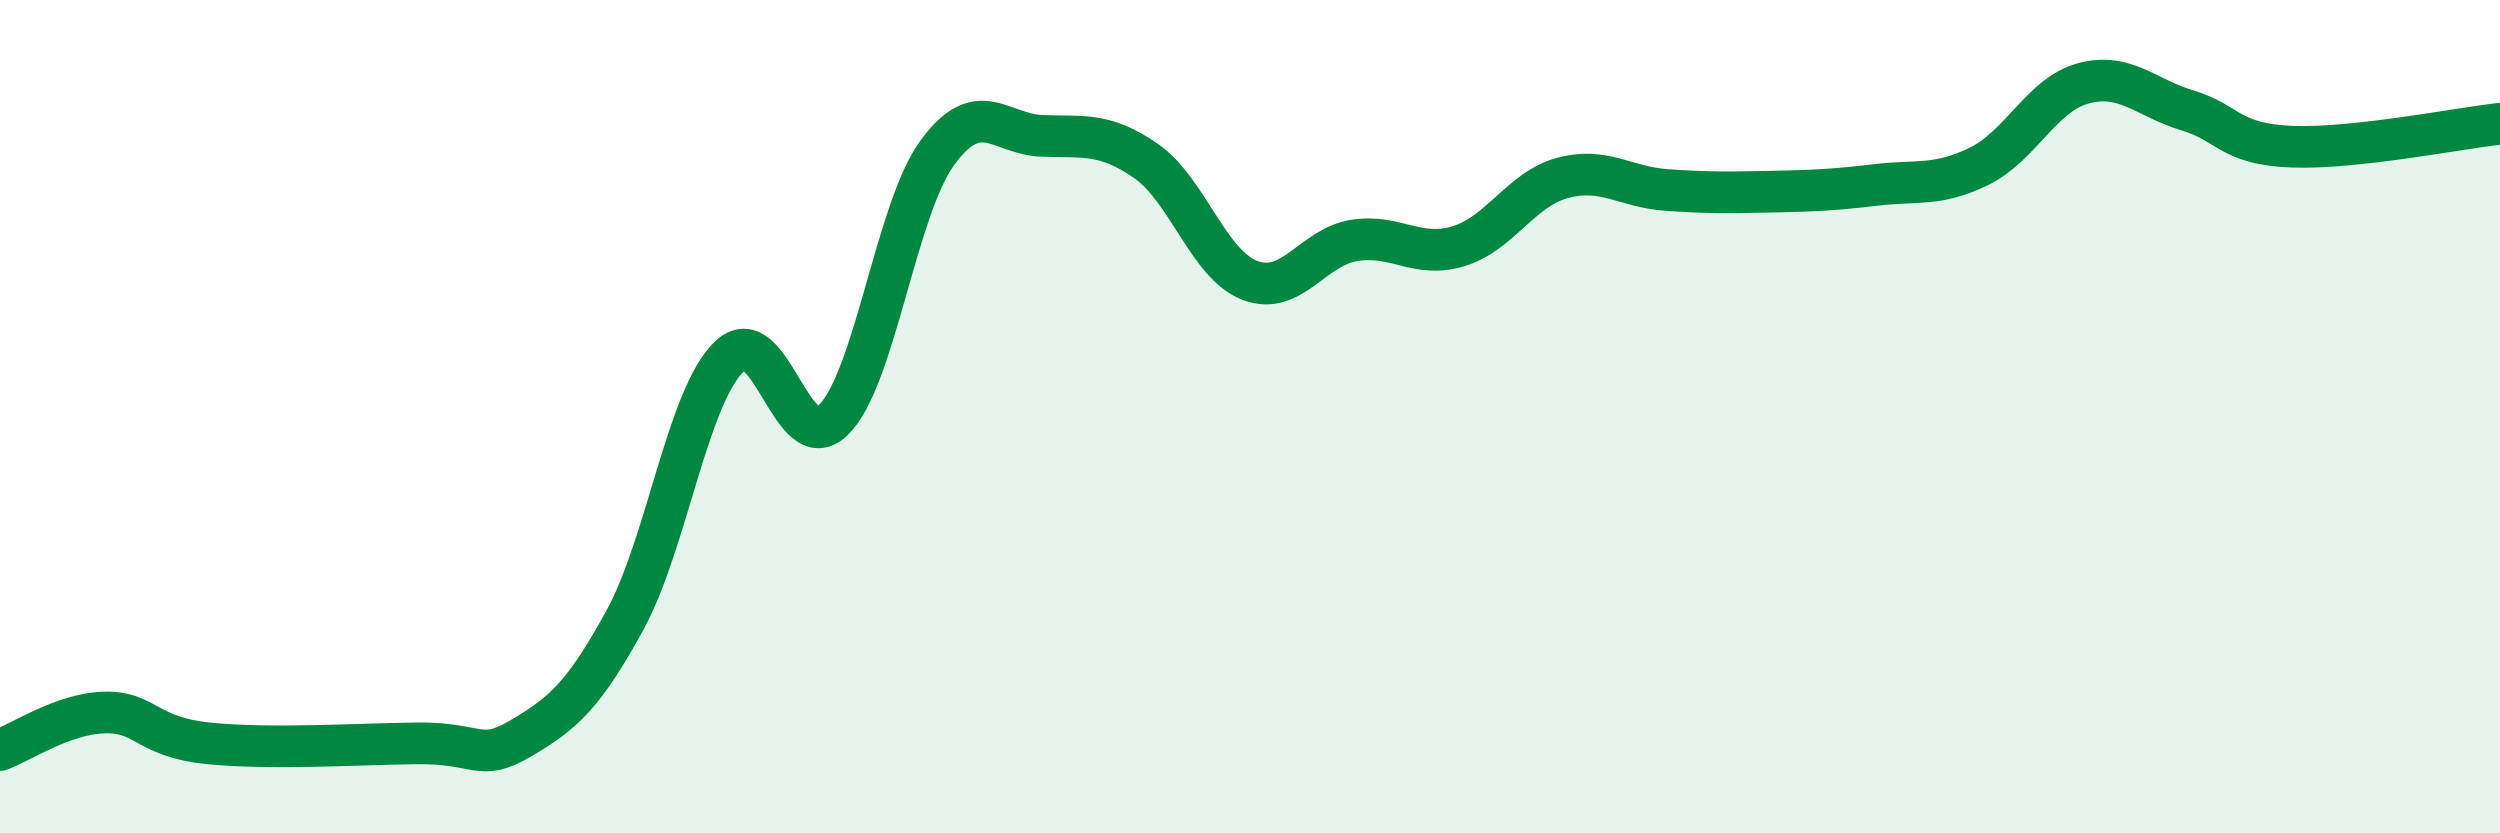 
    <svg width="60" height="20" viewBox="0 0 60 20" xmlns="http://www.w3.org/2000/svg">
      <path
        d="M 0,18 C 0.5,17.82 1.5,17.13 2.5,17.1 C 3.5,17.07 3.5,17.69 5,17.84 C 6.5,17.99 8.5,17.86 10,17.84 C 11.5,17.82 11.5,18.31 12.5,17.72 C 13.5,17.13 14,16.71 15,14.88 C 16,13.05 16.5,9.52 17.5,8.56 C 18.5,7.6 19,11.06 20,10.08 C 21,9.1 21.5,5.02 22.5,3.66 C 23.5,2.3 24,3.22 25,3.26 C 26,3.3 26.5,3.17 27.5,3.86 C 28.5,4.55 29,6.35 30,6.73 C 31,7.11 31.5,5.93 32.5,5.77 C 33.5,5.61 34,6.21 35,5.91 C 36,5.61 36.5,4.54 37.5,4.27 C 38.5,4 39,4.49 40,4.56 C 41,4.63 41.5,4.62 42.5,4.6 C 43.5,4.58 44,4.56 45,4.44 C 46,4.32 46.5,4.48 47.5,3.99 C 48.5,3.5 49,2.27 50,2 C 51,1.73 51.5,2.35 52.5,2.65 C 53.5,2.95 53.5,3.46 55,3.52 C 56.5,3.58 59,3.08 60,2.97L60 20L0 20Z"
        fill="#008740"
        opacity="0.1"
        stroke-linecap="round"
        stroke-linejoin="round"
      />
      <path
        d="M 0,18 C 0.5,17.82 1.5,17.13 2.5,17.1 C 3.5,17.07 3.5,17.69 5,17.84 C 6.5,17.99 8.5,17.86 10,17.84 C 11.5,17.82 11.5,18.31 12.5,17.72 C 13.5,17.13 14,16.71 15,14.88 C 16,13.05 16.5,9.52 17.5,8.56 C 18.5,7.6 19,11.06 20,10.08 C 21,9.1 21.5,5.02 22.5,3.66 C 23.5,2.3 24,3.22 25,3.26 C 26,3.3 26.5,3.17 27.5,3.86 C 28.5,4.55 29,6.35 30,6.73 C 31,7.11 31.5,5.93 32.5,5.77 C 33.5,5.61 34,6.21 35,5.91 C 36,5.61 36.5,4.54 37.5,4.27 C 38.5,4 39,4.49 40,4.56 C 41,4.63 41.5,4.62 42.5,4.6 C 43.5,4.58 44,4.56 45,4.44 C 46,4.32 46.5,4.48 47.5,3.99 C 48.5,3.5 49,2.27 50,2 C 51,1.73 51.5,2.35 52.5,2.65 C 53.5,2.95 53.5,3.46 55,3.52 C 56.5,3.58 59,3.08 60,2.97"
        stroke="#008740"
        stroke-width="1"
        fill="none"
        stroke-linecap="round"
        stroke-linejoin="round"
      />
    </svg>
  